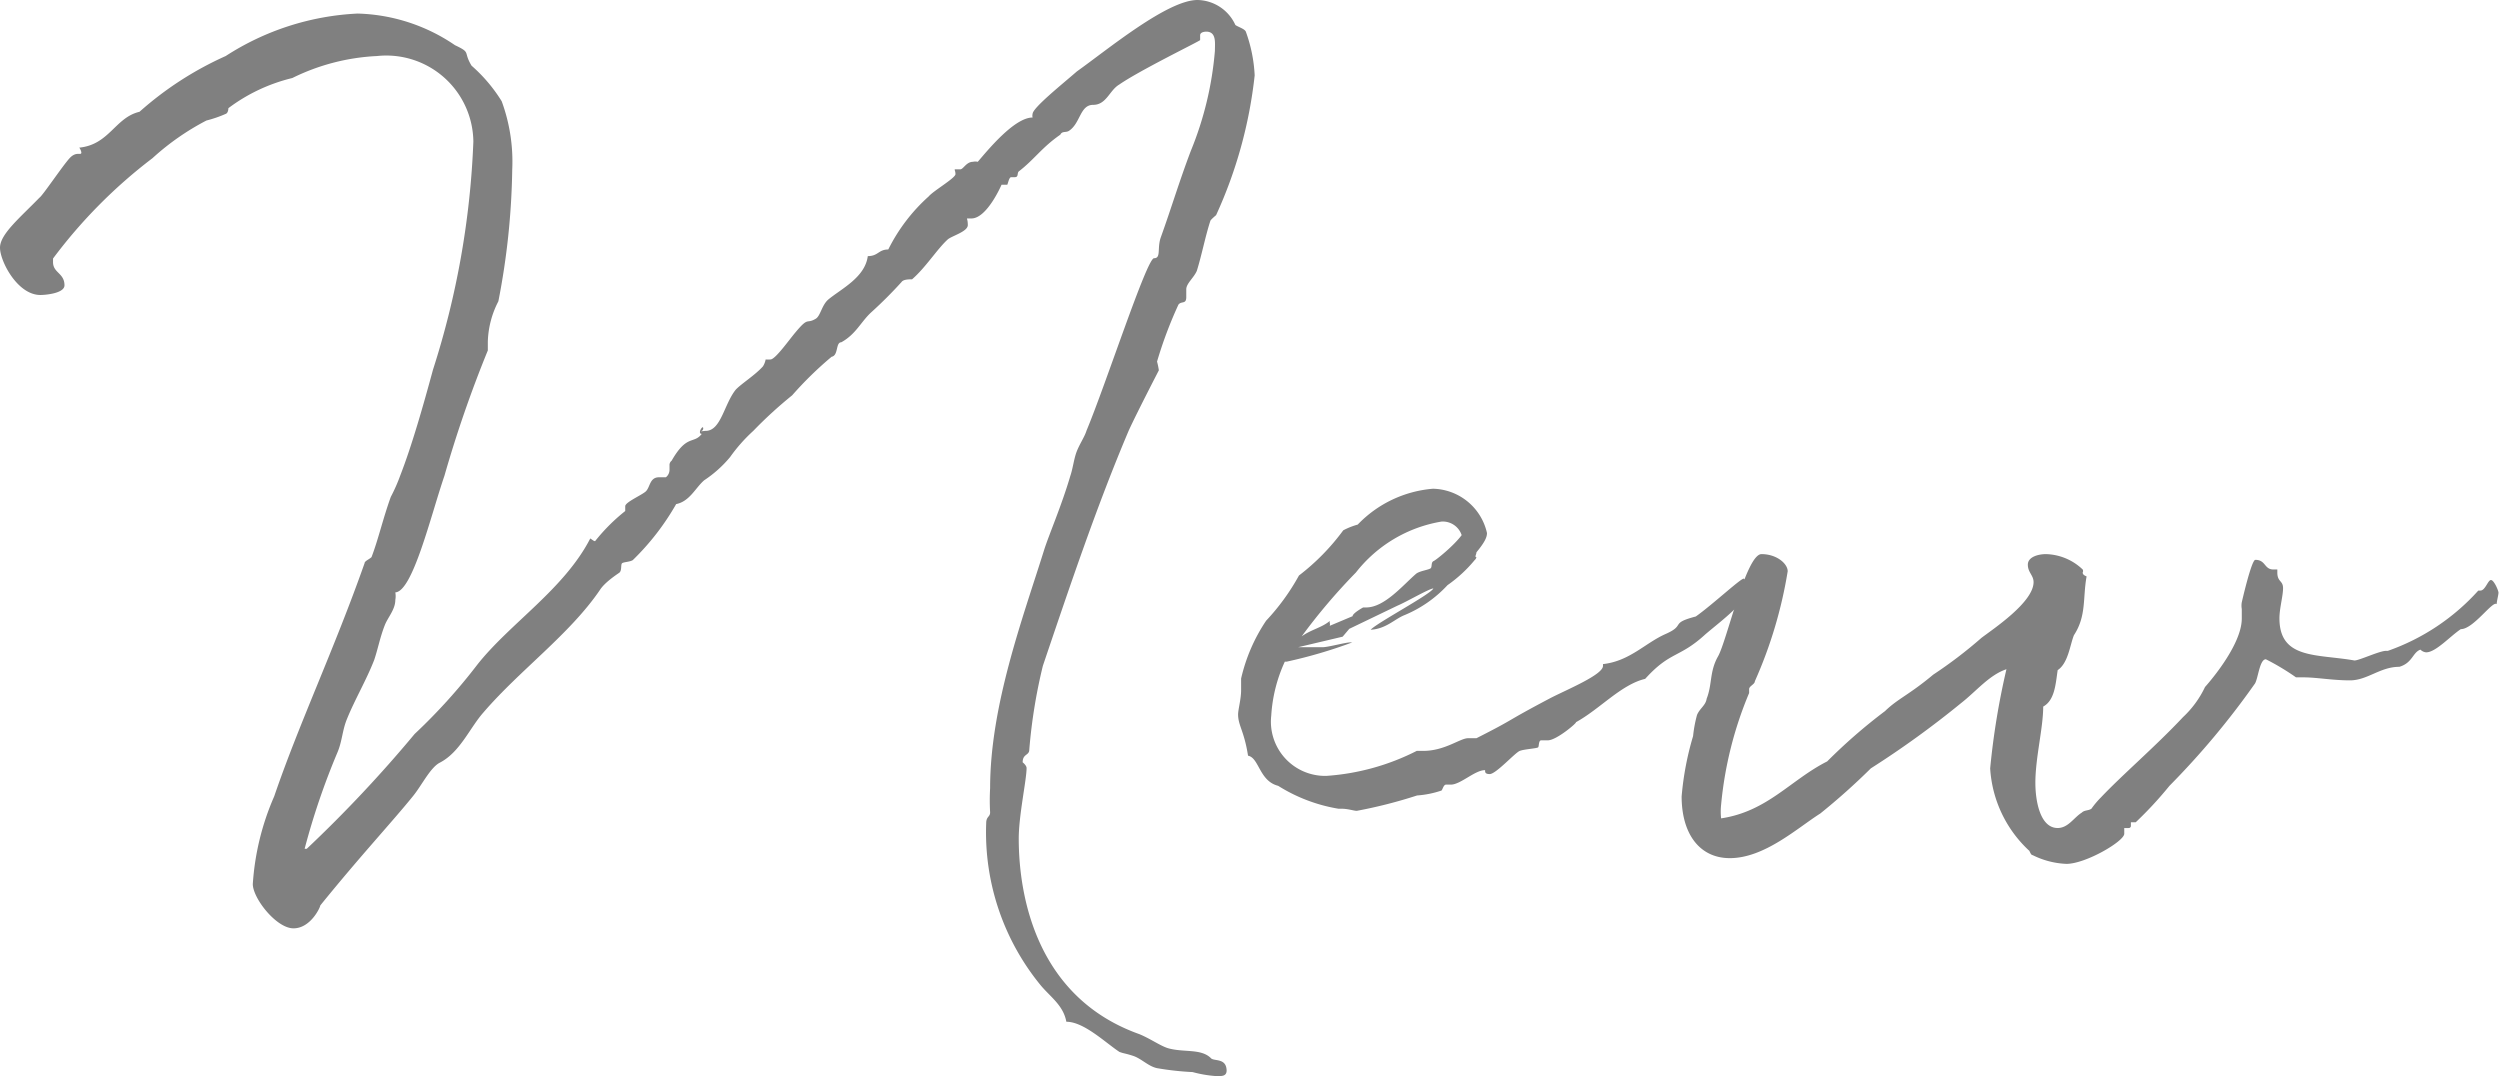 <svg xmlns="http://www.w3.org/2000/svg" viewBox="0 0 82.97 35.71"><defs><style>.cls-1{fill:gray;}</style></defs><g id="レイヤー_2" data-name="レイヤー 2"><g id="main"><path class="cls-1" d="M40.32,35.71a4,4,0,0,1-.74-.13,9.45,9.45,0,0,1-1.18-.13c-.29-.06-.52-.32-.8-.41s-.29-.07-.45-.13c-.48-.32-1.18-1-1.76-1-.1-.55-.54-.83-.86-1.22a8,8,0,0,1-1.8-5.37c0-.23.13-.2.13-.36a7,7,0,0,1,0-.8c0-2.75,1.09-5.66,1.79-7.9.16-.51.58-1.47.87-2.46.09-.26.12-.58.22-.83s.26-.48.32-.68c.64-1.53,2-5.72,2.24-5.72s.1-.32.22-.68c.36-1,.61-1.85,1-2.88a11.15,11.15,0,0,0,.8-3.32c0-.26.06-.64-.29-.64,0,0-.2,0-.2.12s0,.13,0,.16-2,1-2.69,1.48c-.32.19-.42.67-.86.67s-.42.61-.8.86c-.1.07-.23,0-.29.13-.61.42-.87.83-1.38,1.22-.06.06,0,.19-.13.19h-.12c-.07,0-.1.19-.13.25l-.19,0s-.48,1.12-1,1.12c0,0-.06,0-.12,0s0,0,0,.22-.54.36-.67.48c-.35.32-.73.93-1.18,1.32-.1,0-.29,0-.35.09a14.3,14.3,0,0,1-1,1c-.35.32-.51.73-1,1-.19,0-.09.44-.32.48a12,12,0,0,0-1.31,1.28A14.25,14.25,0,0,0,25,14.3a5.38,5.38,0,0,0-.77.87,3.93,3.93,0,0,1-.86.77c-.29.25-.48.7-.93.79A8.34,8.34,0,0,1,21,18.59c-.1.06-.29.06-.35.1s0,.25-.1.32-.48.32-.64.57c-1,1.47-2.66,2.66-3.87,4.07-.45.51-.77,1.31-1.44,1.66-.32.16-.61.77-.9,1.12-.67.83-1.76,2-3.07,3.62,0,.06-.32.76-.89.76s-1.35-1-1.35-1.47a8.64,8.64,0,0,1,.71-2.91c.83-2.43,2-4.9,3-7.74,0-.07.16-.13.23-.2.22-.57.38-1.28.64-2a5.51,5.51,0,0,0,.31-.7c.39-1,.77-2.34,1.09-3.52A28.27,28.27,0,0,0,15.71,4.7a2.89,2.89,0,0,0-3.2-2.84,7.09,7.09,0,0,0-2.81.73,5.78,5.78,0,0,0-2.12,1s0,.16-.09.19A4,4,0,0,1,6.85,4,8.41,8.41,0,0,0,5.06,5.25a16.8,16.8,0,0,0-3.3,3.33s0,.06,0,.12c0,.36.38.36.38.77,0,.26-.61.32-.8.32C.58,9.79,0,8.67,0,8.22s.67-1,1.31-1.66c.1-.06.77-1.06,1-1.31s.39-.07.39-.19a.35.35,0,0,0-.07-.16c1-.1,1.19-1,2-1.19A11.14,11.14,0,0,1,7.49,1.86,8.82,8.82,0,0,1,11.87.45,6,6,0,0,1,15.1,1.5c.55.26.26.2.55.68a5.2,5.2,0,0,1,1,1.18A5.81,5.81,0,0,1,17,5.63,24.52,24.52,0,0,1,16.54,10a3.08,3.08,0,0,0-.35,1.34v.29a40.29,40.29,0,0,0-1.44,4.16c-.45,1.31-1.05,3.84-1.63,3.87a.72.72,0,0,1,0,.25c0,.32-.25.58-.35.84-.16.41-.22.76-.35,1.15-.26.67-.64,1.31-.9,1.95-.16.38-.16.74-.32,1.12a23.75,23.75,0,0,0-1.09,3.2s0,0,.07,0a43.56,43.56,0,0,0,3.58-3.81,19,19,0,0,0,2.08-2.3c1.09-1.38,2.88-2.5,3.75-4.19.09.06.12.09.16.09a6.14,6.14,0,0,1,1-1v-.16c0-.13.51-.35.67-.48s.13-.48.45-.48c.07,0,.16,0,.23,0a.32.32,0,0,0,.12-.26v-.13a.18.18,0,0,1,.07-.16c.51-.89.73-.54,1-.89-.1,0-.06-.13,0-.2s.07.07,0,.1.07,0,.13,0c.51,0,.61-.89,1-1.37.19-.2.64-.48.9-.77a.65.65,0,0,0,.09-.23,1.23,1.23,0,0,0,.16,0c.16,0,.61-.64.83-.9.45-.54.35-.26.67-.45.16-.09.2-.45.42-.64.42-.35,1.22-.73,1.31-1.44.35,0,.35-.22.68-.22a5.88,5.88,0,0,1,1.34-1.76c.16-.19.89-.61.89-.74s-.06-.16,0-.16h.16c.1,0,.2-.25.42-.25a.36.36,0,0,1,.16,0C32.77,5,33.66,3.9,34.27,3.9a.23.23,0,0,1,0-.12c0-.2,1-1,1.47-1.41,1-.71,3-2.37,4-2.37A1.41,1.41,0,0,1,41,.83c.1.07.32.13.35.23a4.91,4.91,0,0,1,.29,1.44,15,15,0,0,1-1.28,4.64s-.19.16-.19.19c-.16.48-.29,1.15-.45,1.66-.1.23-.35.42-.35.61s0,.19,0,.26c0,.25-.16.12-.26.25A13.87,13.87,0,0,0,38.4,12a2.35,2.35,0,0,1,.06.29s-.73,1.41-1,2c-1.06,2.5-1.95,5.15-2.85,7.81a17.76,17.76,0,0,0-.45,2.78c0,.2-.22.13-.22.42,0,0,.13.1.13.19,0,.39-.26,1.57-.26,2.34,0,1.95.61,5.28,4,6.49.39.16.74.42,1,.48.51.13,1.06,0,1.38.32.09.1.45,0,.51.32S40.51,35.71,40.32,35.71Z"/><path class="cls-1" d="M58,19.49c0,.48-.8,1.05-1.4,1.56-.87.8-1.16.55-2,1.48-.8.19-1.5,1-2.3,1.44.06,0-.64.6-.93.6-.06,0-.13,0-.22,0s-.07.19-.1.23-.45.06-.61.12-.79.77-1,.77-.13-.13-.16-.13c-.33,0-.81.48-1.13.48h-.16c-.09,0-.12.2-.16.2a3.22,3.22,0,0,1-.8.16,15.94,15.94,0,0,1-2,.51c-.1,0-.29-.07-.51-.07h-.1a5.42,5.42,0,0,1-2-.76c-.63-.16-.63-.93-1-1-.13-.83-.33-1-.33-1.37,0-.16.1-.51.1-.8,0-.13,0-.26,0-.39a5.73,5.73,0,0,1,.83-1.92,7.38,7.38,0,0,0,1.09-1.5,7.41,7.41,0,0,0,1.47-1.5,2.39,2.39,0,0,1,.48-.19,3.9,3.9,0,0,1,2.5-1.19,1.88,1.88,0,0,1,1.79,1.47c0,.13-.06.29-.35.64,0,.07-.07.16,0,.16a.18.18,0,0,1-.06.1,4.51,4.51,0,0,1-.9.83,4.07,4.07,0,0,1-1.44,1c-.32.13-.6.45-1.11.48.19-.22,2-1.18,2.08-1.37-.13,0-.9.45-1.19.57l-1.6.77-.22.26-1.48.35.81,0s0,0,0,0c.19,0,.76-.16.92-.16s.07,0,.07,0a16,16,0,0,1-2.18.64h-.06a5,5,0,0,0-.45,1.79,1.8,1.8,0,0,0,1.83,2,7.76,7.76,0,0,0,3-.83l.22,0c.71,0,1.22-.42,1.48-.42h.28c1.38-.7.84-.48,2.47-1.34.57-.29,1.73-.77,1.73-1.06v-.06c.89-.1,1.4-.7,2.08-1s.12-.35,1-.58c.58-.41,1.57-1.34,1.6-1.25A.3.3,0,0,1,58,19.49ZM43.2,21.12c.32-.23.67-.29.93-.51v.06a.14.14,0,0,1,0,.1l.76-.32c0-.1.35-.29.35-.29s0,0,.1,0c.61,0,1.22-.74,1.66-1.12.13-.1.45-.13.49-.19s0-.19.09-.23.67-.51.93-.86a.66.66,0,0,0-.67-.45A4.56,4.56,0,0,0,45,19,19.72,19.72,0,0,0,43.2,21.12Z"/><path class="cls-1" d="M69.12,19c0,.07.06.1.13.13-.13.71,0,1.31-.42,1.95-.13.32-.19.93-.54,1.16-.07.48-.1,1-.48,1.21,0,.71-.26,1.7-.26,2.53,0,.61.16,1.5.74,1.5.35,0,.54-.35.8-.51.09-.09.22-.06.32-.13a2.93,2.93,0,0,1,.32-.38c.7-.74,1.82-1.7,2.72-2.66a3.29,3.29,0,0,0,.73-1s1.22-1.34,1.22-2.27v-.32a.64.64,0,0,1,0-.22s.32-1.41.45-1.41c.35,0,.29.32.6.32h.13V19c0,.32.19.26.19.52s-.12.67-.12,1c0,1.37,1.25,1.18,2.49,1.4h0c.16,0,.83-.32,1.05-.32.06,0,.06,0,.06,0a7.29,7.29,0,0,0,3-2h.07c.16,0,.25-.35.35-.35s.25.35.25.42-.06.29-.06.38c-.13-.13-.77.83-1.19.83-.35.23-.83.77-1.15.77a.3.3,0,0,1-.19-.09c-.26.09-.26.44-.7.57-.64,0-1.06.45-1.64.45s-1.11-.1-1.53-.1h-.26a8.07,8.07,0,0,0-1-.6c-.22,0-.26.7-.38.83A26.46,26.46,0,0,1,72,26.08a12.69,12.69,0,0,1-1.12,1.21h-.16s0,0,0,0,0,.09,0,.12a.07.07,0,0,1-.06.07,1.16,1.16,0,0,1-.16,0v.19c0,.25-1.28,1-1.92,1a2.74,2.74,0,0,1-1.12-.29c-.07,0-.1-.16-.13-.16a4.05,4.05,0,0,1-1.28-2.72,24.82,24.82,0,0,1,.54-3.29c-.57.19-1,.73-1.5,1.12a31.17,31.17,0,0,1-3,2.17A21.85,21.85,0,0,1,60.41,27c-.76.48-1.85,1.48-3,1.48-1,0-1.6-.8-1.6-2.05a9.89,9.89,0,0,1,.38-2,4.3,4.3,0,0,1,.13-.7c.09-.22.29-.32.32-.54.19-.48.09-.9.38-1.41s.93-3.39,1.44-3.39.87.32.87.57a14.76,14.76,0,0,1-1.09,3.65c0,.1-.19.16-.19.26V23a12.56,12.56,0,0,0-.93,3.71,2.12,2.12,0,0,0,0,.45c1.54-.23,2.31-1.28,3.52-1.89a18.11,18.11,0,0,1,1.92-1.67c.42-.41.8-.54,1.6-1.21a14.83,14.83,0,0,0,1.6-1.22c.38-.29,1.73-1.18,1.73-1.85,0-.23-.19-.32-.19-.58s.35-.35.6-.35a1.83,1.83,0,0,1,1.22.51A.1.1,0,0,1,69.12,19Z"/></g></g></svg>